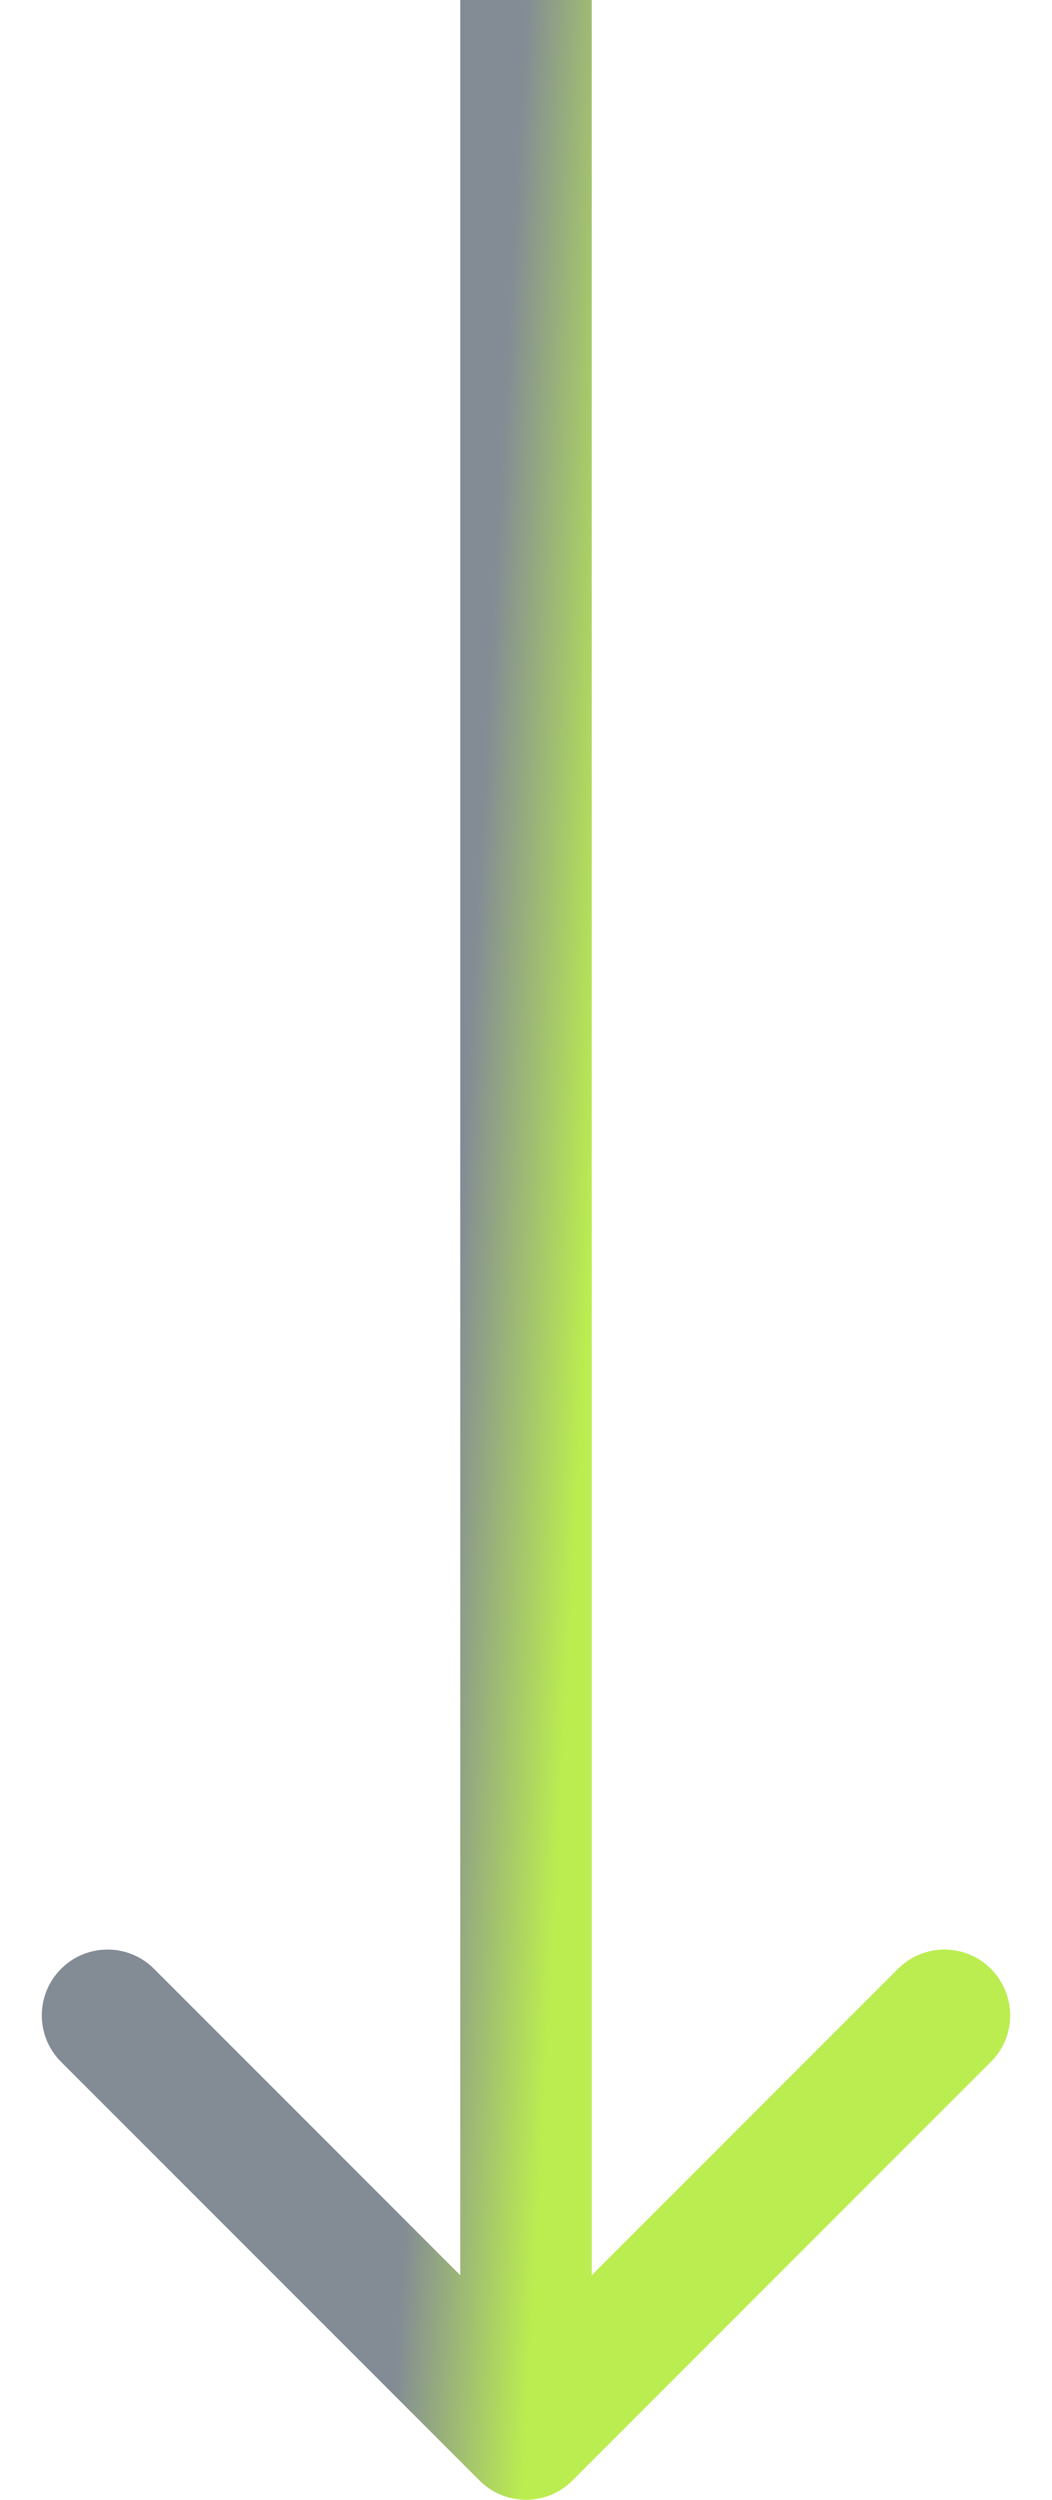 <svg xmlns="http://www.w3.org/2000/svg" fill="none" viewBox="0 0 16 38" height="38" width="16">
<path fill="url(#paint0_linear_204_23065)" d="M7.293 37.707C7.683 38.098 8.317 38.098 8.707 37.707L15.071 31.343C15.462 30.953 15.462 30.32 15.071 29.929C14.681 29.538 14.047 29.538 13.657 29.929L8 35.586L2.343 29.929C1.953 29.538 1.319 29.538 0.929 29.929C0.538 30.32 0.538 30.953 0.929 31.343L7.293 37.707ZM7 0L7 37H9L9 0L7 0Z"></path>
<defs>
<linearGradient gradientUnits="userSpaceOnUse" y2="36.888" x2="5.964" y1="37" x1="8" id="paint0_linear_204_23065">
<stop stop-color="#BBED50"></stop>
<stop stop-color="#838B95" offset="1"></stop>
</linearGradient>
</defs>
</svg>
